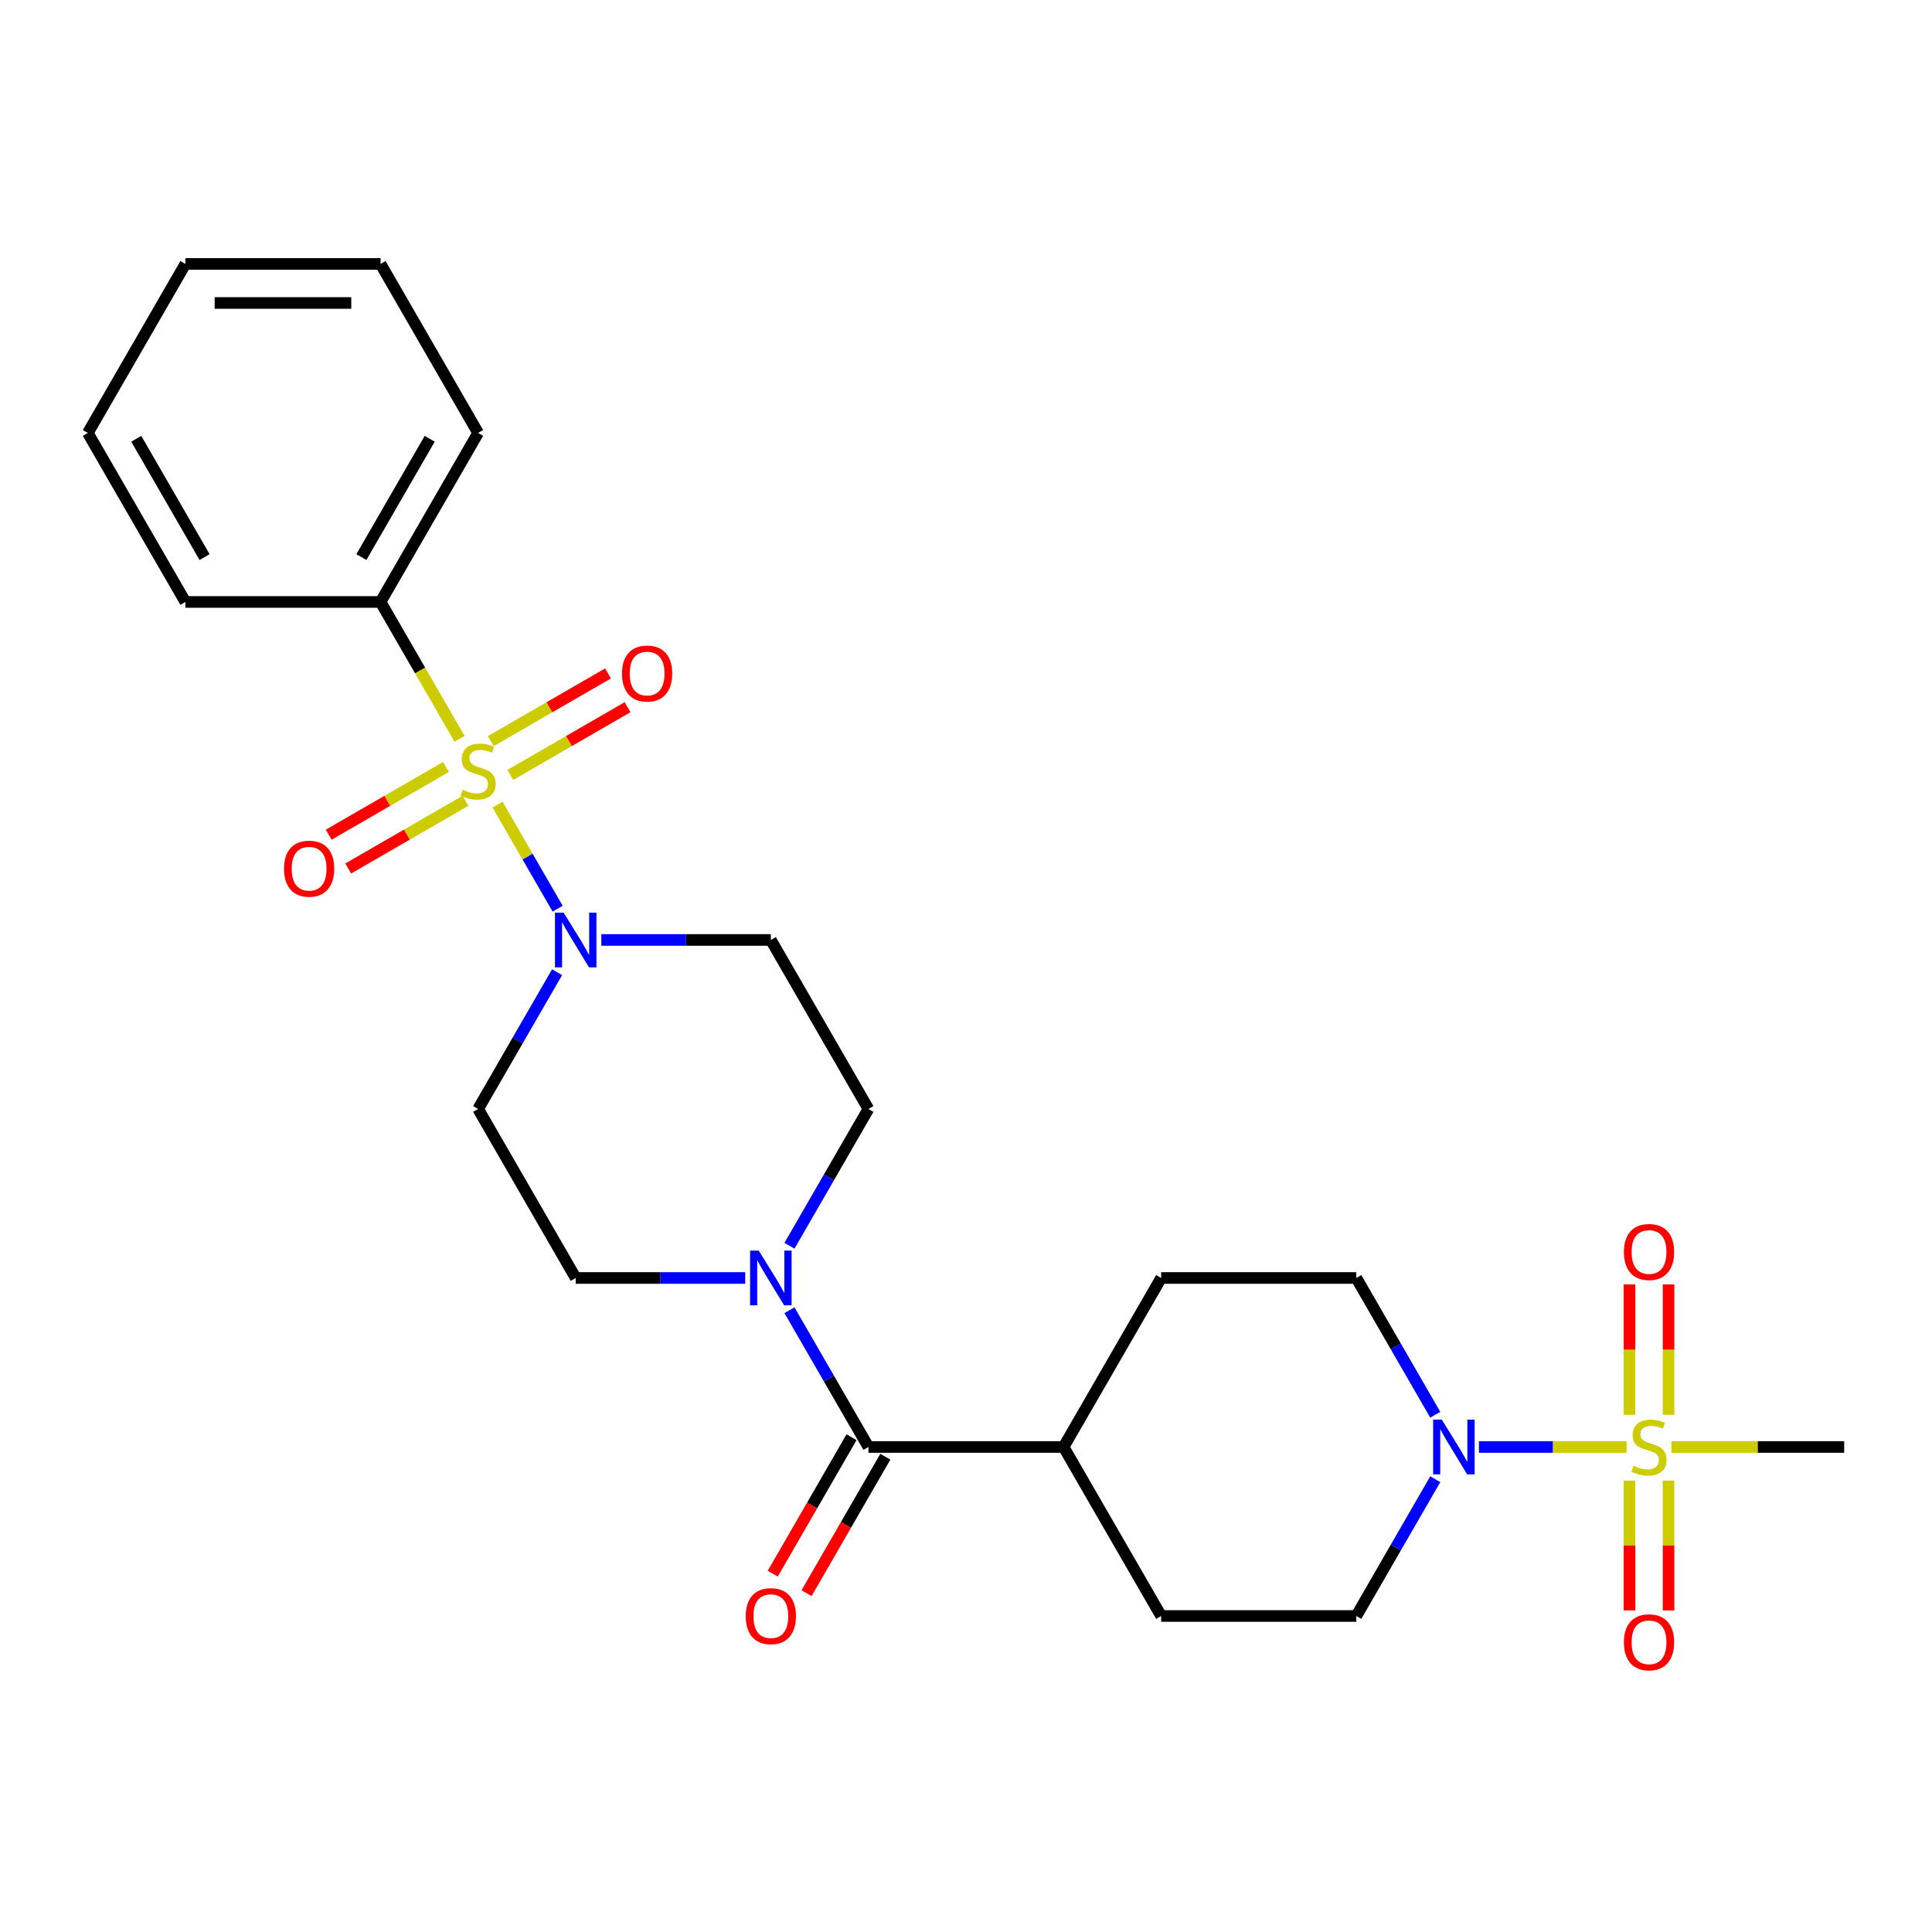 <?xml version='1.0' encoding='iso-8859-1'?>
<svg version='1.1' baseProfile='full'
              xmlns='http://www.w3.org/2000/svg'
                      xmlns:rdkit='http://www.rdkit.org/xml'
                      xmlns:xlink='http://www.w3.org/1999/xlink'
                  xml:space='preserve'
width='1000px' height='1000px' viewBox='0 0 1000 1000'>
<!-- END OF HEADER -->
<rect style='opacity:1.0;fill:#FFFFFF;stroke:none' width='1000' height='1000' x='0' y='0'> </rect>
<path class='bond-1' d='M 257.524,416.452 L 273.08,443.397' style='fill:none;fill-rule:evenodd;stroke:#CCCC00;stroke-width:6px;stroke-linecap:butt;stroke-linejoin:miter;stroke-opacity:1' />
<path class='bond-1' d='M 273.08,443.397 L 288.637,470.342' style='fill:none;fill-rule:evenodd;stroke:#0000FF;stroke-width:6px;stroke-linecap:butt;stroke-linejoin:miter;stroke-opacity:1' />
<path class='bond-5' d='M 230.819,397 L 200.478,414.517' style='fill:none;fill-rule:evenodd;stroke:#CCCC00;stroke-width:6px;stroke-linecap:butt;stroke-linejoin:miter;stroke-opacity:1' />
<path class='bond-5' d='M 200.478,414.517 L 170.137,432.034' style='fill:none;fill-rule:evenodd;stroke:#FF0000;stroke-width:6px;stroke-linecap:butt;stroke-linejoin:miter;stroke-opacity:1' />
<path class='bond-5' d='M 240.92,414.495 L 210.579,432.013' style='fill:none;fill-rule:evenodd;stroke:#CCCC00;stroke-width:6px;stroke-linecap:butt;stroke-linejoin:miter;stroke-opacity:1' />
<path class='bond-5' d='M 210.579,432.013 L 180.238,449.53' style='fill:none;fill-rule:evenodd;stroke:#FF0000;stroke-width:6px;stroke-linecap:butt;stroke-linejoin:miter;stroke-opacity:1' />
<path class='bond-6' d='M 264.131,401.095 L 294.471,383.577' style='fill:none;fill-rule:evenodd;stroke:#CCCC00;stroke-width:6px;stroke-linecap:butt;stroke-linejoin:miter;stroke-opacity:1' />
<path class='bond-6' d='M 294.471,383.577 L 324.812,366.06' style='fill:none;fill-rule:evenodd;stroke:#FF0000;stroke-width:6px;stroke-linecap:butt;stroke-linejoin:miter;stroke-opacity:1' />
<path class='bond-6' d='M 254.029,383.599 L 284.37,366.082' style='fill:none;fill-rule:evenodd;stroke:#CCCC00;stroke-width:6px;stroke-linecap:butt;stroke-linejoin:miter;stroke-opacity:1' />
<path class='bond-6' d='M 284.37,366.082 L 314.711,348.565' style='fill:none;fill-rule:evenodd;stroke:#FF0000;stroke-width:6px;stroke-linecap:butt;stroke-linejoin:miter;stroke-opacity:1' />
<path class='bond-9' d='M 237.865,382.402 L 217.417,346.986' style='fill:none;fill-rule:evenodd;stroke:#CCCC00;stroke-width:6px;stroke-linecap:butt;stroke-linejoin:miter;stroke-opacity:1' />
<path class='bond-9' d='M 217.417,346.986 L 196.97,311.57' style='fill:none;fill-rule:evenodd;stroke:#000000;stroke-width:6px;stroke-linecap:butt;stroke-linejoin:miter;stroke-opacity:1' />
<path class='bond-0' d='M 841.93,748.956 L 803.715,748.956' style='fill:none;fill-rule:evenodd;stroke:#CCCC00;stroke-width:6px;stroke-linecap:butt;stroke-linejoin:miter;stroke-opacity:1' />
<path class='bond-0' d='M 803.715,748.956 L 765.5,748.956' style='fill:none;fill-rule:evenodd;stroke:#0000FF;stroke-width:6px;stroke-linecap:butt;stroke-linejoin:miter;stroke-opacity:1' />
<path class='bond-10' d='M 863.636,732.311 L 863.636,698.563' style='fill:none;fill-rule:evenodd;stroke:#CCCC00;stroke-width:6px;stroke-linecap:butt;stroke-linejoin:miter;stroke-opacity:1' />
<path class='bond-10' d='M 863.636,698.563 L 863.636,664.815' style='fill:none;fill-rule:evenodd;stroke:#FF0000;stroke-width:6px;stroke-linecap:butt;stroke-linejoin:miter;stroke-opacity:1' />
<path class='bond-10' d='M 843.434,732.311 L 843.434,698.563' style='fill:none;fill-rule:evenodd;stroke:#CCCC00;stroke-width:6px;stroke-linecap:butt;stroke-linejoin:miter;stroke-opacity:1' />
<path class='bond-10' d='M 843.434,698.563 L 843.434,664.815' style='fill:none;fill-rule:evenodd;stroke:#FF0000;stroke-width:6px;stroke-linecap:butt;stroke-linejoin:miter;stroke-opacity:1' />
<path class='bond-11' d='M 843.434,766.362 L 843.434,799.959' style='fill:none;fill-rule:evenodd;stroke:#CCCC00;stroke-width:6px;stroke-linecap:butt;stroke-linejoin:miter;stroke-opacity:1' />
<path class='bond-11' d='M 843.434,799.959 L 843.434,833.556' style='fill:none;fill-rule:evenodd;stroke:#FF0000;stroke-width:6px;stroke-linecap:butt;stroke-linejoin:miter;stroke-opacity:1' />
<path class='bond-11' d='M 863.636,766.362 L 863.636,799.959' style='fill:none;fill-rule:evenodd;stroke:#CCCC00;stroke-width:6px;stroke-linecap:butt;stroke-linejoin:miter;stroke-opacity:1' />
<path class='bond-11' d='M 863.636,799.959 L 863.636,833.556' style='fill:none;fill-rule:evenodd;stroke:#FF0000;stroke-width:6px;stroke-linecap:butt;stroke-linejoin:miter;stroke-opacity:1' />
<path class='bond-20' d='M 865.141,748.956 L 909.843,748.956' style='fill:none;fill-rule:evenodd;stroke:#CCCC00;stroke-width:6px;stroke-linecap:butt;stroke-linejoin:miter;stroke-opacity:1' />
<path class='bond-20' d='M 909.843,748.956 L 954.545,748.956' style='fill:none;fill-rule:evenodd;stroke:#000000;stroke-width:6px;stroke-linecap:butt;stroke-linejoin:miter;stroke-opacity:1' />
<path class='bond-7' d='M 288.347,503.21 L 267.911,538.606' style='fill:none;fill-rule:evenodd;stroke:#0000FF;stroke-width:6px;stroke-linecap:butt;stroke-linejoin:miter;stroke-opacity:1' />
<path class='bond-7' d='M 267.911,538.606 L 247.475,574.002' style='fill:none;fill-rule:evenodd;stroke:#000000;stroke-width:6px;stroke-linecap:butt;stroke-linejoin:miter;stroke-opacity:1' />
<path class='bond-8' d='M 311.245,486.525 L 355.117,486.525' style='fill:none;fill-rule:evenodd;stroke:#0000FF;stroke-width:6px;stroke-linecap:butt;stroke-linejoin:miter;stroke-opacity:1' />
<path class='bond-8' d='M 355.117,486.525 L 398.99,486.525' style='fill:none;fill-rule:evenodd;stroke:#000000;stroke-width:6px;stroke-linecap:butt;stroke-linejoin:miter;stroke-opacity:1' />
<path class='bond-2' d='M 742.892,765.642 L 722.456,801.038' style='fill:none;fill-rule:evenodd;stroke:#0000FF;stroke-width:6px;stroke-linecap:butt;stroke-linejoin:miter;stroke-opacity:1' />
<path class='bond-2' d='M 722.456,801.038 L 702.02,836.434' style='fill:none;fill-rule:evenodd;stroke:#000000;stroke-width:6px;stroke-linecap:butt;stroke-linejoin:miter;stroke-opacity:1' />
<path class='bond-28' d='M 742.892,732.271 L 722.456,696.875' style='fill:none;fill-rule:evenodd;stroke:#0000FF;stroke-width:6px;stroke-linecap:butt;stroke-linejoin:miter;stroke-opacity:1' />
<path class='bond-28' d='M 722.456,696.875 L 702.02,661.479' style='fill:none;fill-rule:evenodd;stroke:#000000;stroke-width:6px;stroke-linecap:butt;stroke-linejoin:miter;stroke-opacity:1' />
<path class='bond-3' d='M 449.495,748.956 L 429.059,713.56' style='fill:none;fill-rule:evenodd;stroke:#000000;stroke-width:6px;stroke-linecap:butt;stroke-linejoin:miter;stroke-opacity:1' />
<path class='bond-3' d='M 429.059,713.56 L 408.623,678.164' style='fill:none;fill-rule:evenodd;stroke:#0000FF;stroke-width:6px;stroke-linecap:butt;stroke-linejoin:miter;stroke-opacity:1' />
<path class='bond-12' d='M 449.495,748.956 L 550.505,748.956' style='fill:none;fill-rule:evenodd;stroke:#000000;stroke-width:6px;stroke-linecap:butt;stroke-linejoin:miter;stroke-opacity:1' />
<path class='bond-17' d='M 440.747,743.906 L 420.357,779.222' style='fill:none;fill-rule:evenodd;stroke:#000000;stroke-width:6px;stroke-linecap:butt;stroke-linejoin:miter;stroke-opacity:1' />
<path class='bond-17' d='M 420.357,779.222 L 399.968,814.538' style='fill:none;fill-rule:evenodd;stroke:#FF0000;stroke-width:6px;stroke-linecap:butt;stroke-linejoin:miter;stroke-opacity:1' />
<path class='bond-17' d='M 458.243,754.007 L 437.853,789.323' style='fill:none;fill-rule:evenodd;stroke:#000000;stroke-width:6px;stroke-linecap:butt;stroke-linejoin:miter;stroke-opacity:1' />
<path class='bond-17' d='M 437.853,789.323 L 417.463,824.639' style='fill:none;fill-rule:evenodd;stroke:#FF0000;stroke-width:6px;stroke-linecap:butt;stroke-linejoin:miter;stroke-opacity:1' />
<path class='bond-4' d='M 408.623,644.794 L 429.059,609.398' style='fill:none;fill-rule:evenodd;stroke:#0000FF;stroke-width:6px;stroke-linecap:butt;stroke-linejoin:miter;stroke-opacity:1' />
<path class='bond-4' d='M 429.059,609.398 L 449.495,574.002' style='fill:none;fill-rule:evenodd;stroke:#000000;stroke-width:6px;stroke-linecap:butt;stroke-linejoin:miter;stroke-opacity:1' />
<path class='bond-26' d='M 385.725,661.479 L 341.852,661.479' style='fill:none;fill-rule:evenodd;stroke:#0000FF;stroke-width:6px;stroke-linecap:butt;stroke-linejoin:miter;stroke-opacity:1' />
<path class='bond-26' d='M 341.852,661.479 L 297.98,661.479' style='fill:none;fill-rule:evenodd;stroke:#000000;stroke-width:6px;stroke-linecap:butt;stroke-linejoin:miter;stroke-opacity:1' />
<path class='bond-13' d='M 247.475,574.002 L 297.98,661.479' style='fill:none;fill-rule:evenodd;stroke:#000000;stroke-width:6px;stroke-linecap:butt;stroke-linejoin:miter;stroke-opacity:1' />
<path class='bond-14' d='M 398.99,486.525 L 449.495,574.002' style='fill:none;fill-rule:evenodd;stroke:#000000;stroke-width:6px;stroke-linecap:butt;stroke-linejoin:miter;stroke-opacity:1' />
<path class='bond-21' d='M 196.97,311.57 L 247.475,224.093' style='fill:none;fill-rule:evenodd;stroke:#000000;stroke-width:6px;stroke-linecap:butt;stroke-linejoin:miter;stroke-opacity:1' />
<path class='bond-21' d='M 187.05,288.347 L 222.404,227.113' style='fill:none;fill-rule:evenodd;stroke:#000000;stroke-width:6px;stroke-linecap:butt;stroke-linejoin:miter;stroke-opacity:1' />
<path class='bond-22' d='M 196.97,311.57 L 95.96,311.57' style='fill:none;fill-rule:evenodd;stroke:#000000;stroke-width:6px;stroke-linecap:butt;stroke-linejoin:miter;stroke-opacity:1' />
<path class='bond-18' d='M 550.505,748.956 L 601.01,661.479' style='fill:none;fill-rule:evenodd;stroke:#000000;stroke-width:6px;stroke-linecap:butt;stroke-linejoin:miter;stroke-opacity:1' />
<path class='bond-19' d='M 550.505,748.956 L 601.01,836.434' style='fill:none;fill-rule:evenodd;stroke:#000000;stroke-width:6px;stroke-linecap:butt;stroke-linejoin:miter;stroke-opacity:1' />
<path class='bond-15' d='M 702.02,836.434 L 601.01,836.434' style='fill:none;fill-rule:evenodd;stroke:#000000;stroke-width:6px;stroke-linecap:butt;stroke-linejoin:miter;stroke-opacity:1' />
<path class='bond-16' d='M 702.02,661.479 L 601.01,661.479' style='fill:none;fill-rule:evenodd;stroke:#000000;stroke-width:6px;stroke-linecap:butt;stroke-linejoin:miter;stroke-opacity:1' />
<path class='bond-24' d='M 247.475,224.093 L 196.97,136.615' style='fill:none;fill-rule:evenodd;stroke:#000000;stroke-width:6px;stroke-linecap:butt;stroke-linejoin:miter;stroke-opacity:1' />
<path class='bond-23' d='M 95.96,311.57 L 45.455,224.093' style='fill:none;fill-rule:evenodd;stroke:#000000;stroke-width:6px;stroke-linecap:butt;stroke-linejoin:miter;stroke-opacity:1' />
<path class='bond-23' d='M 105.879,288.347 L 70.526,227.113' style='fill:none;fill-rule:evenodd;stroke:#000000;stroke-width:6px;stroke-linecap:butt;stroke-linejoin:miter;stroke-opacity:1' />
<path class='bond-25' d='M 45.455,224.093 L 95.96,136.615' style='fill:none;fill-rule:evenodd;stroke:#000000;stroke-width:6px;stroke-linecap:butt;stroke-linejoin:miter;stroke-opacity:1' />
<path class='bond-27' d='M 196.97,136.615 L 95.96,136.615' style='fill:none;fill-rule:evenodd;stroke:#000000;stroke-width:6px;stroke-linecap:butt;stroke-linejoin:miter;stroke-opacity:1' />
<path class='bond-27' d='M 181.818,156.817 L 111.111,156.817' style='fill:none;fill-rule:evenodd;stroke:#000000;stroke-width:6px;stroke-linecap:butt;stroke-linejoin:miter;stroke-opacity:1' />
<path  class='atom-0' d='M 239.475 408.767
Q 239.795 408.887, 241.115 409.447
Q 242.435 410.007, 243.875 410.367
Q 245.355 410.687, 246.795 410.687
Q 249.475 410.687, 251.035 409.407
Q 252.595 408.087, 252.595 405.807
Q 252.595 404.247, 251.795 403.287
Q 251.035 402.327, 249.835 401.807
Q 248.635 401.287, 246.635 400.687
Q 244.115 399.927, 242.595 399.207
Q 241.115 398.487, 240.035 396.967
Q 238.995 395.447, 238.995 392.887
Q 238.995 389.327, 241.395 387.127
Q 243.835 384.927, 248.635 384.927
Q 251.915 384.927, 255.635 386.487
L 254.715 389.567
Q 251.315 388.167, 248.755 388.167
Q 245.995 388.167, 244.475 389.327
Q 242.955 390.447, 242.995 392.407
Q 242.995 393.927, 243.755 394.847
Q 244.555 395.767, 245.675 396.287
Q 246.835 396.807, 248.755 397.407
Q 251.315 398.207, 252.835 399.007
Q 254.355 399.807, 255.435 401.447
Q 256.555 403.047, 256.555 405.807
Q 256.555 409.727, 253.915 411.847
Q 251.315 413.927, 246.955 413.927
Q 244.435 413.927, 242.515 413.367
Q 240.635 412.847, 238.395 411.927
L 239.475 408.767
' fill='#CCCC00'/>
<path  class='atom-1' d='M 845.535 758.676
Q 845.855 758.796, 847.175 759.356
Q 848.495 759.916, 849.935 760.276
Q 851.415 760.596, 852.855 760.596
Q 855.535 760.596, 857.095 759.316
Q 858.655 757.996, 858.655 755.716
Q 858.655 754.156, 857.855 753.196
Q 857.095 752.236, 855.895 751.716
Q 854.695 751.196, 852.695 750.596
Q 850.175 749.836, 848.655 749.116
Q 847.175 748.396, 846.095 746.876
Q 845.055 745.356, 845.055 742.796
Q 845.055 739.236, 847.455 737.036
Q 849.895 734.836, 854.695 734.836
Q 857.975 734.836, 861.695 736.396
L 860.775 739.476
Q 857.375 738.076, 854.815 738.076
Q 852.055 738.076, 850.535 739.236
Q 849.015 740.356, 849.055 742.316
Q 849.055 743.836, 849.815 744.756
Q 850.615 745.676, 851.735 746.196
Q 852.895 746.716, 854.815 747.316
Q 857.375 748.116, 858.895 748.916
Q 860.415 749.716, 861.495 751.356
Q 862.615 752.956, 862.615 755.716
Q 862.615 759.636, 859.975 761.756
Q 857.375 763.836, 853.015 763.836
Q 850.495 763.836, 848.575 763.276
Q 846.695 762.756, 844.455 761.836
L 845.535 758.676
' fill='#CCCC00'/>
<path  class='atom-2' d='M 291.72 472.365
L 301 487.365
Q 301.92 488.845, 303.4 491.525
Q 304.88 494.205, 304.96 494.365
L 304.96 472.365
L 308.72 472.365
L 308.72 500.685
L 304.84 500.685
L 294.88 484.285
Q 293.72 482.365, 292.48 480.165
Q 291.28 477.965, 290.92 477.285
L 290.92 500.685
L 287.24 500.685
L 287.24 472.365
L 291.72 472.365
' fill='#0000FF'/>
<path  class='atom-3' d='M 746.265 734.796
L 755.545 749.796
Q 756.465 751.276, 757.945 753.956
Q 759.425 756.636, 759.505 756.796
L 759.505 734.796
L 763.265 734.796
L 763.265 763.116
L 759.385 763.116
L 749.425 746.716
Q 748.265 744.796, 747.025 742.596
Q 745.825 740.396, 745.465 739.716
L 745.465 763.116
L 741.785 763.116
L 741.785 734.796
L 746.265 734.796
' fill='#0000FF'/>
<path  class='atom-5' d='M 392.73 647.319
L 402.01 662.319
Q 402.93 663.799, 404.41 666.479
Q 405.89 669.159, 405.97 669.319
L 405.97 647.319
L 409.73 647.319
L 409.73 675.639
L 405.85 675.639
L 395.89 659.239
Q 394.73 657.319, 393.49 655.119
Q 392.29 652.919, 391.93 652.239
L 391.93 675.639
L 388.25 675.639
L 388.25 647.319
L 392.73 647.319
' fill='#0000FF'/>
<path  class='atom-6' d='M 146.997 449.632
Q 146.997 442.832, 150.357 439.032
Q 153.717 435.232, 159.997 435.232
Q 166.277 435.232, 169.637 439.032
Q 172.997 442.832, 172.997 449.632
Q 172.997 456.512, 169.597 460.432
Q 166.197 464.312, 159.997 464.312
Q 153.757 464.312, 150.357 460.432
Q 146.997 456.552, 146.997 449.632
M 159.997 461.112
Q 164.317 461.112, 166.637 458.232
Q 168.997 455.312, 168.997 449.632
Q 168.997 444.072, 166.637 441.272
Q 164.317 438.432, 159.997 438.432
Q 155.677 438.432, 153.317 441.232
Q 150.997 444.032, 150.997 449.632
Q 150.997 455.352, 153.317 458.232
Q 155.677 461.112, 159.997 461.112
' fill='#FF0000'/>
<path  class='atom-7' d='M 321.952 348.622
Q 321.952 341.822, 325.312 338.022
Q 328.672 334.222, 334.952 334.222
Q 341.232 334.222, 344.592 338.022
Q 347.952 341.822, 347.952 348.622
Q 347.952 355.502, 344.552 359.422
Q 341.152 363.302, 334.952 363.302
Q 328.712 363.302, 325.312 359.422
Q 321.952 355.542, 321.952 348.622
M 334.952 360.102
Q 339.272 360.102, 341.592 357.222
Q 343.952 354.302, 343.952 348.622
Q 343.952 343.062, 341.592 340.262
Q 339.272 337.422, 334.952 337.422
Q 330.632 337.422, 328.272 340.222
Q 325.952 343.022, 325.952 348.622
Q 325.952 354.342, 328.272 357.222
Q 330.632 360.102, 334.952 360.102
' fill='#FF0000'/>
<path  class='atom-11' d='M 840.535 648.026
Q 840.535 641.226, 843.895 637.426
Q 847.255 633.626, 853.535 633.626
Q 859.815 633.626, 863.175 637.426
Q 866.535 641.226, 866.535 648.026
Q 866.535 654.906, 863.135 658.826
Q 859.735 662.706, 853.535 662.706
Q 847.295 662.706, 843.895 658.826
Q 840.535 654.946, 840.535 648.026
M 853.535 659.506
Q 857.855 659.506, 860.175 656.626
Q 862.535 653.706, 862.535 648.026
Q 862.535 642.466, 860.175 639.666
Q 857.855 636.826, 853.535 636.826
Q 849.215 636.826, 846.855 639.626
Q 844.535 642.426, 844.535 648.026
Q 844.535 653.746, 846.855 656.626
Q 849.215 659.506, 853.535 659.506
' fill='#FF0000'/>
<path  class='atom-12' d='M 840.535 850.047
Q 840.535 843.247, 843.895 839.447
Q 847.255 835.647, 853.535 835.647
Q 859.815 835.647, 863.175 839.447
Q 866.535 843.247, 866.535 850.047
Q 866.535 856.927, 863.135 860.847
Q 859.735 864.727, 853.535 864.727
Q 847.295 864.727, 843.895 860.847
Q 840.535 856.967, 840.535 850.047
M 853.535 861.527
Q 857.855 861.527, 860.175 858.647
Q 862.535 855.727, 862.535 850.047
Q 862.535 844.487, 860.175 841.687
Q 857.855 838.847, 853.535 838.847
Q 849.215 838.847, 846.855 841.647
Q 844.535 844.447, 844.535 850.047
Q 844.535 855.767, 846.855 858.647
Q 849.215 861.527, 853.535 861.527
' fill='#FF0000'/>
<path  class='atom-18' d='M 385.99 836.514
Q 385.99 829.714, 389.35 825.914
Q 392.71 822.114, 398.99 822.114
Q 405.27 822.114, 408.63 825.914
Q 411.99 829.714, 411.99 836.514
Q 411.99 843.394, 408.59 847.314
Q 405.19 851.194, 398.99 851.194
Q 392.75 851.194, 389.35 847.314
Q 385.99 843.434, 385.99 836.514
M 398.99 847.994
Q 403.31 847.994, 405.63 845.114
Q 407.99 842.194, 407.99 836.514
Q 407.99 830.954, 405.63 828.154
Q 403.31 825.314, 398.99 825.314
Q 394.67 825.314, 392.31 828.114
Q 389.99 830.914, 389.99 836.514
Q 389.99 842.234, 392.31 845.114
Q 394.67 847.994, 398.99 847.994
' fill='#FF0000'/>
</svg>
